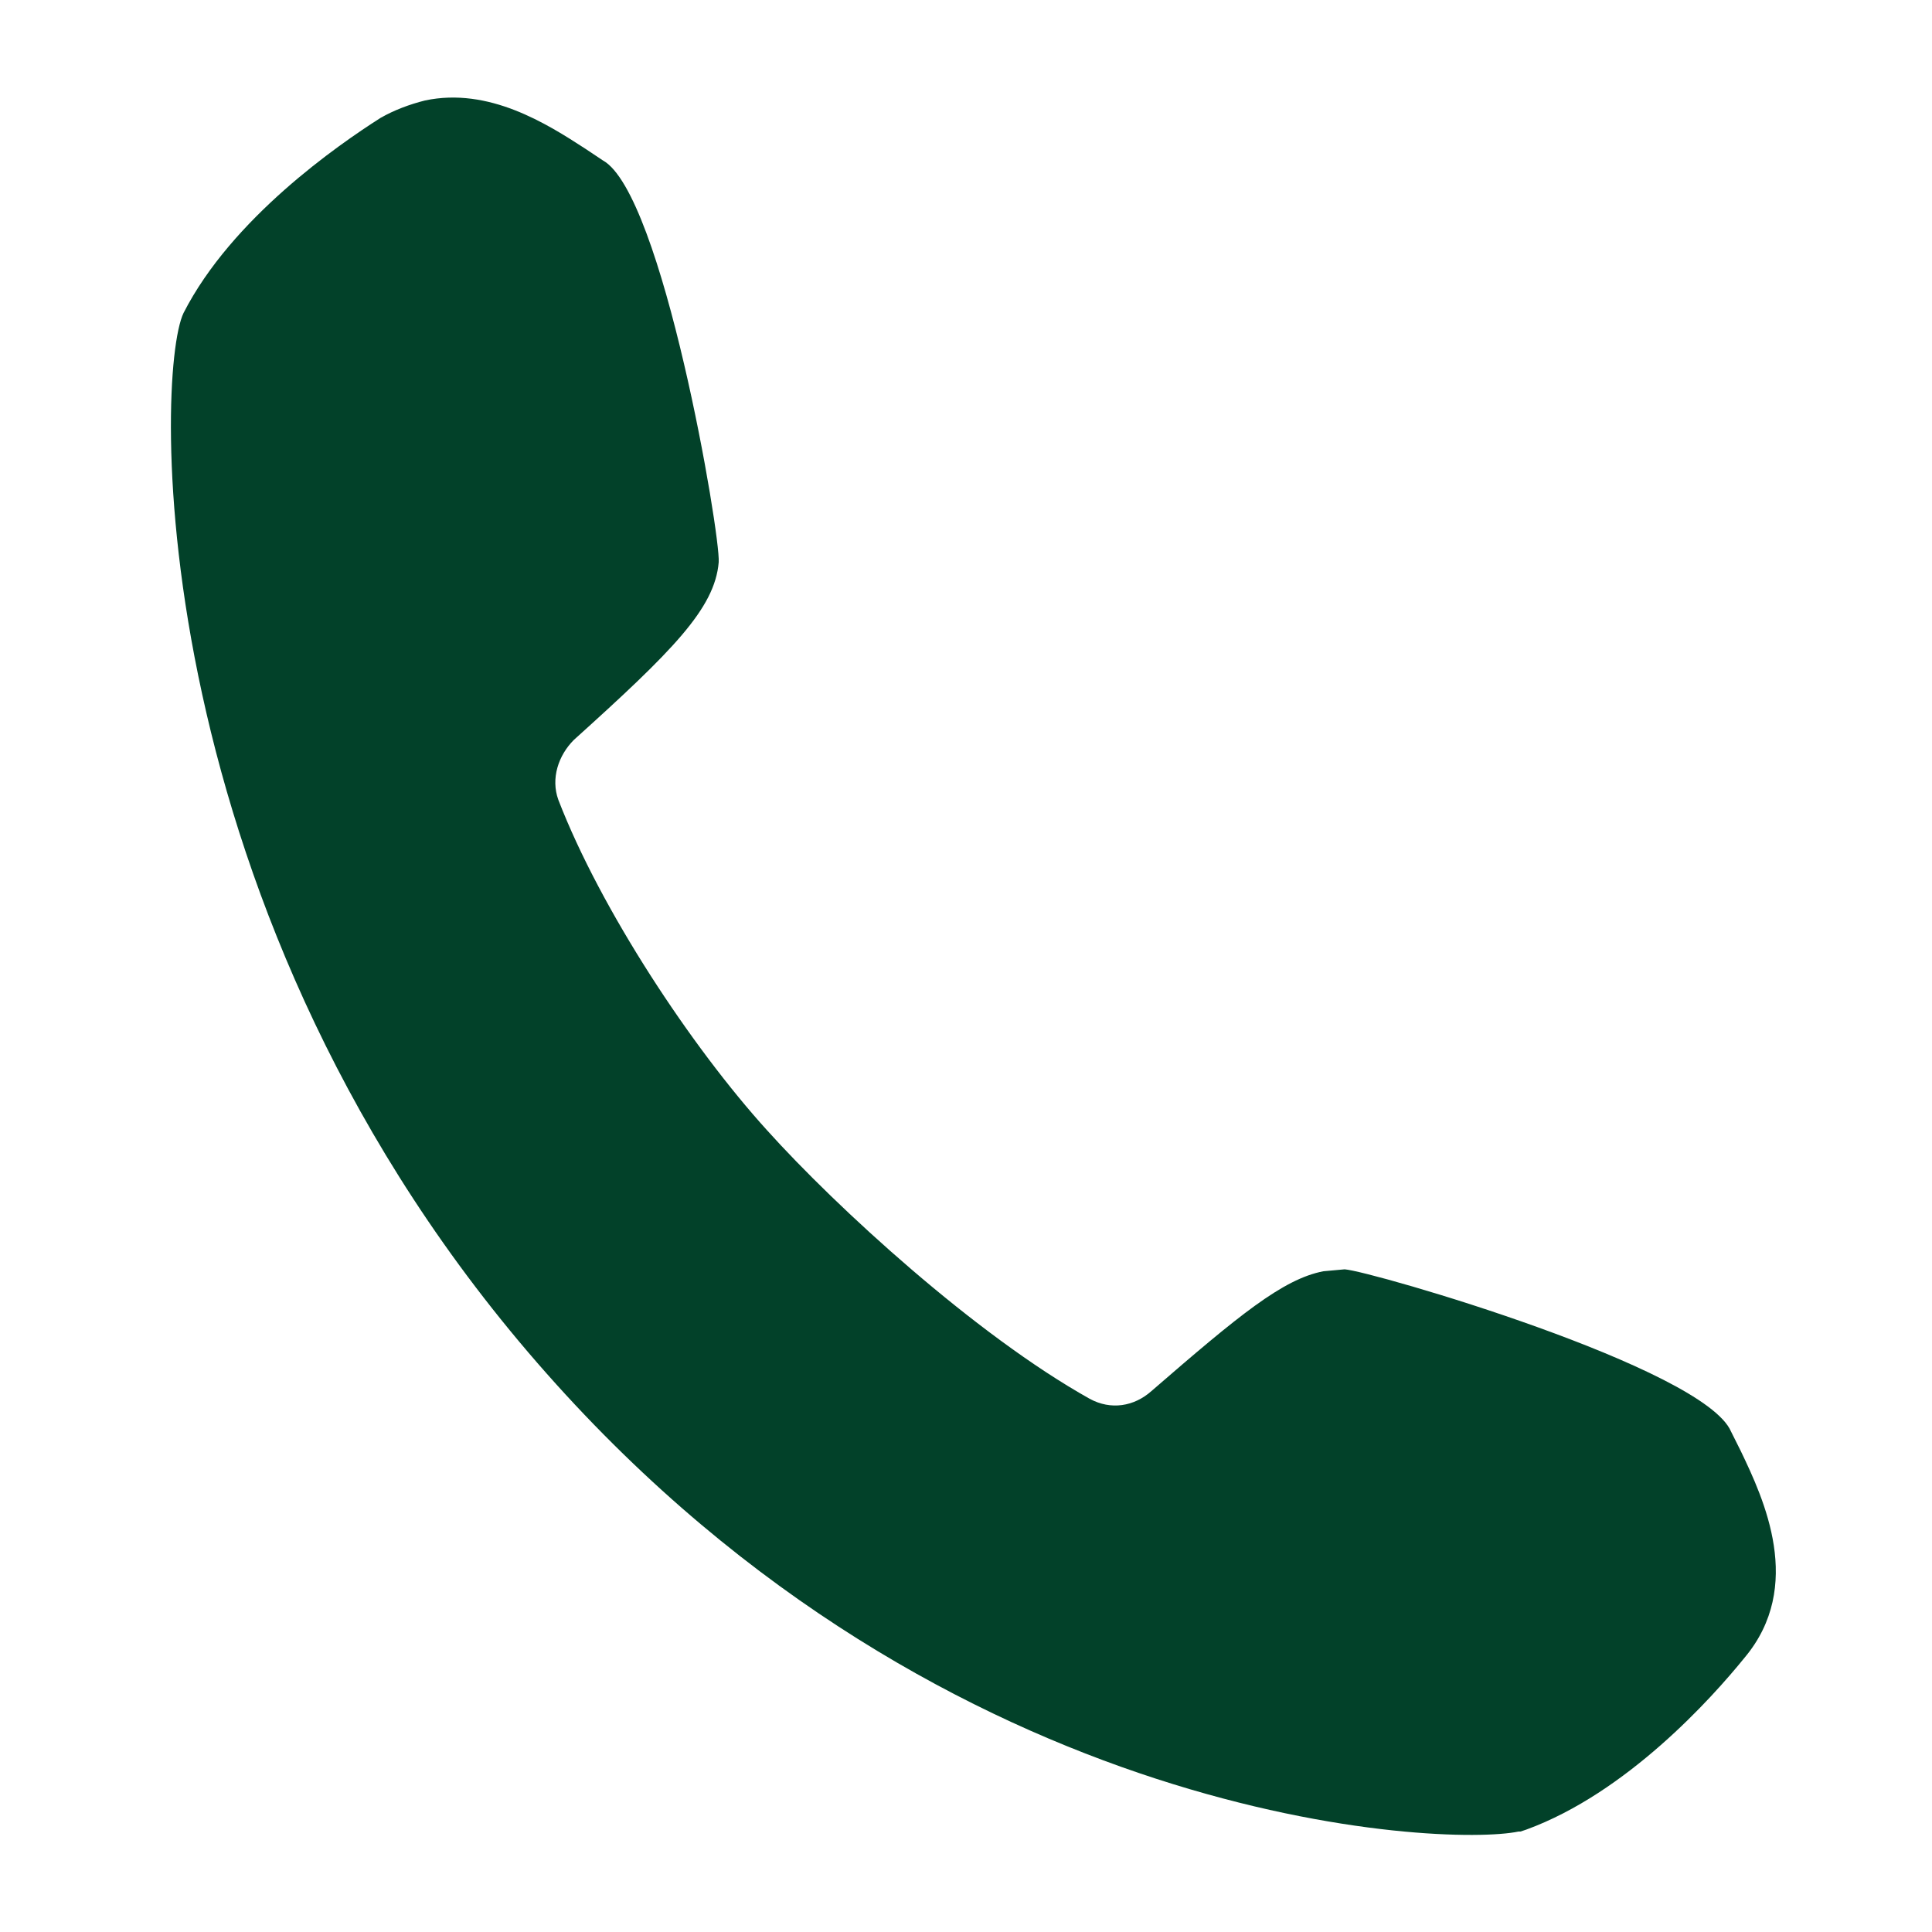 <svg xmlns="http://www.w3.org/2000/svg" xmlns:xlink="http://www.w3.org/1999/xlink" version="1.1" x="0px" y="0px" viewBox="0 0 100 100" enable-background="new 0 0 100 100" xml:space="preserve" aria-hidden="true" width="100px" height="100px" style="fill:url(#CerosGradient_id3b7e87fcb);"><defs><linearGradient class="cerosgradient" data-cerosgradient="true" id="CerosGradient_id3b7e87fcb" gradientUnits="userSpaceOnUse" x1="50%" y1="100%" x2="50%" y2="0%"><stop offset="0%" stop-color="#024129"/><stop offset="100%" stop-color="#024129"/></linearGradient><linearGradient/></defs><path d="M90.1,75.1l-0.5-1c-1.4-3.3-18.6-8.3-20-8.4l-1.1,0.1c-2.1,0.4-4.4,2.3-8.9,6.2c-0.9,0.8-2.1,1-3.2,0.4  c-5.9-3.3-13.1-9.9-16.7-13.9c-3.9-4.3-8.6-11.4-10.8-17.1c-0.4-1.1,0-2.3,0.8-3.1c5.1-4.6,7.3-6.8,7.5-9.2c0.1-1.4-2.9-19.1-6-20.8  l-0.9-0.6c-2-1.3-5-3.2-8.3-2.5c-0.8,0.2-1.6,0.5-2.3,0.9C17.5,7.5,12,11.3,9.5,16.2C8,19.3,7.3,47.4,28.3,71.1  c20.8,23.5,46.5,24.5,50.3,23.7l0.1,0l0.3-0.1c5.2-1.9,9.6-6.8,11.3-8.9C93.4,82.1,91.3,77.6,90.1,75.1z" style="fill:url(#CerosGradient_id3b7e87fcb);"/></svg>
